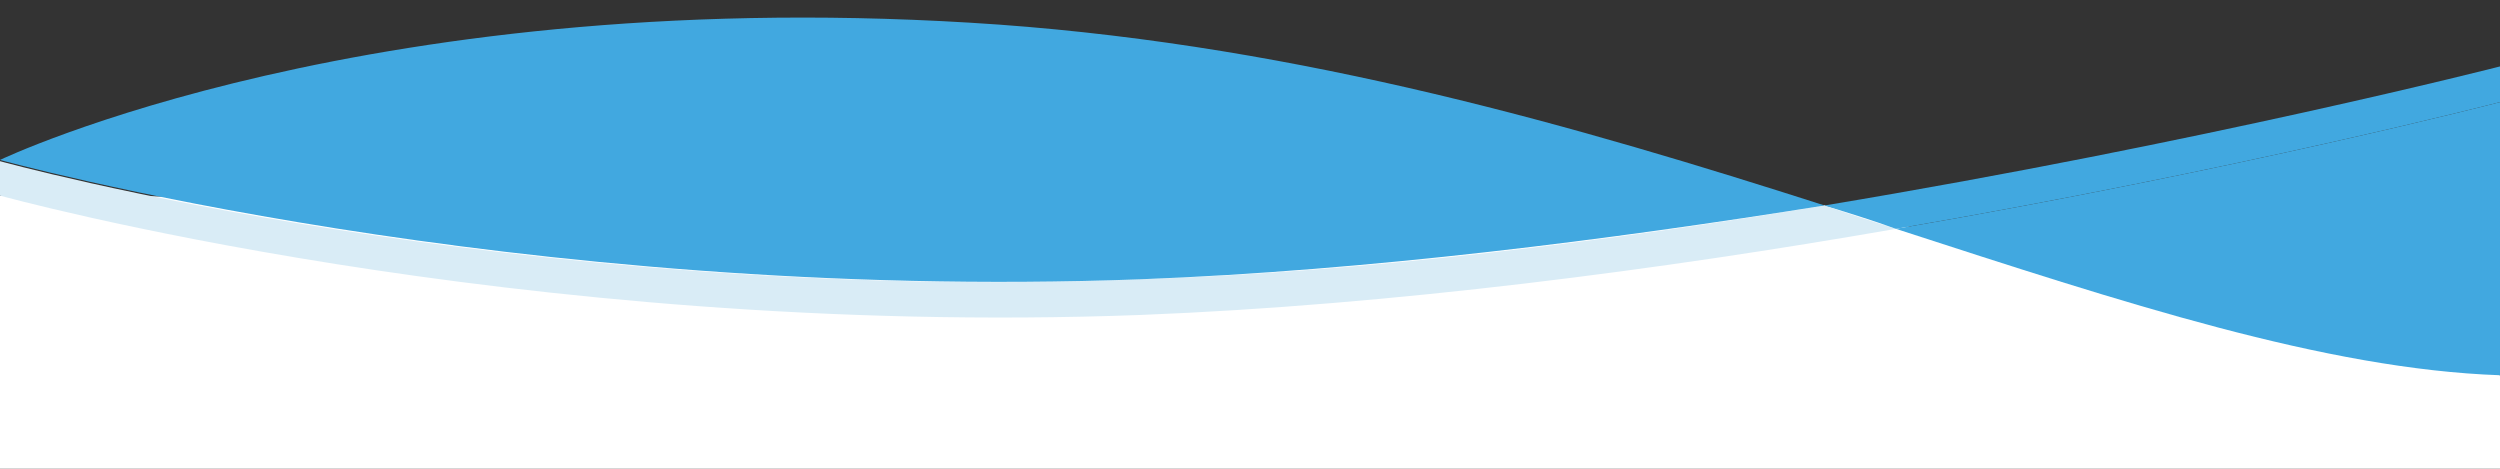 <?xml version="1.0" encoding="UTF-8"?>
<svg id="Laag_1" data-name="Laag 1" xmlns="http://www.w3.org/2000/svg" viewBox="0 0 203.2 38.1" preserveAspectRatio="none" width="100%" height="100%">
  <rect x="0" y="0" width="203.2" height="38.1" fill="#333333" stroke="none"/>
  <polygon points="203.2 30.5 203.2 38.1 0 38.1 0 15.9 148.3 16.7 203.2 30.5" style="fill: #fff;"/>
  <path d="M92.7,22.7C41.9,24.7,0,13.1,0,13.1v2.8s41.9,11.6,92.7,9.7c20.5-.8,42.5-3.7,61.4-7-1.9-.6-3.8-1.2-5.8-1.9-17.5,2.9-37.1,5.4-55.6,6Z" style="fill: #d9ecf6;"/>
  <path d="M203.2,5.9v2.4s-21.2,5.5-49.1,10.3c18.5,6,34.9,11.4,49.1,11.9,0,0,0-10.5,0-24.6,0,0,0,0,0,0Z" style="fill: #41a8e0;"/>
  <path d="M203.2,5.4s-24.2,6.2-54.9,11.3c1.9,.6,3.9,1.2,5.8,1.9,27.9-4.8,49.1-10.3,49.1-10.3v-2.8Z" style="fill: #41a8e0;"/>
  <path d="M92.7,22.7c18.5-.7,38.1-3.2,55.6-6-20-6.4-42.3-12.9-67.1-14.7C30.4-1.6,0,13,0,13H0c0,0,41.9,11.6,92.7,9.7Z" style="fill: #41a8e0;"/>
</svg>

